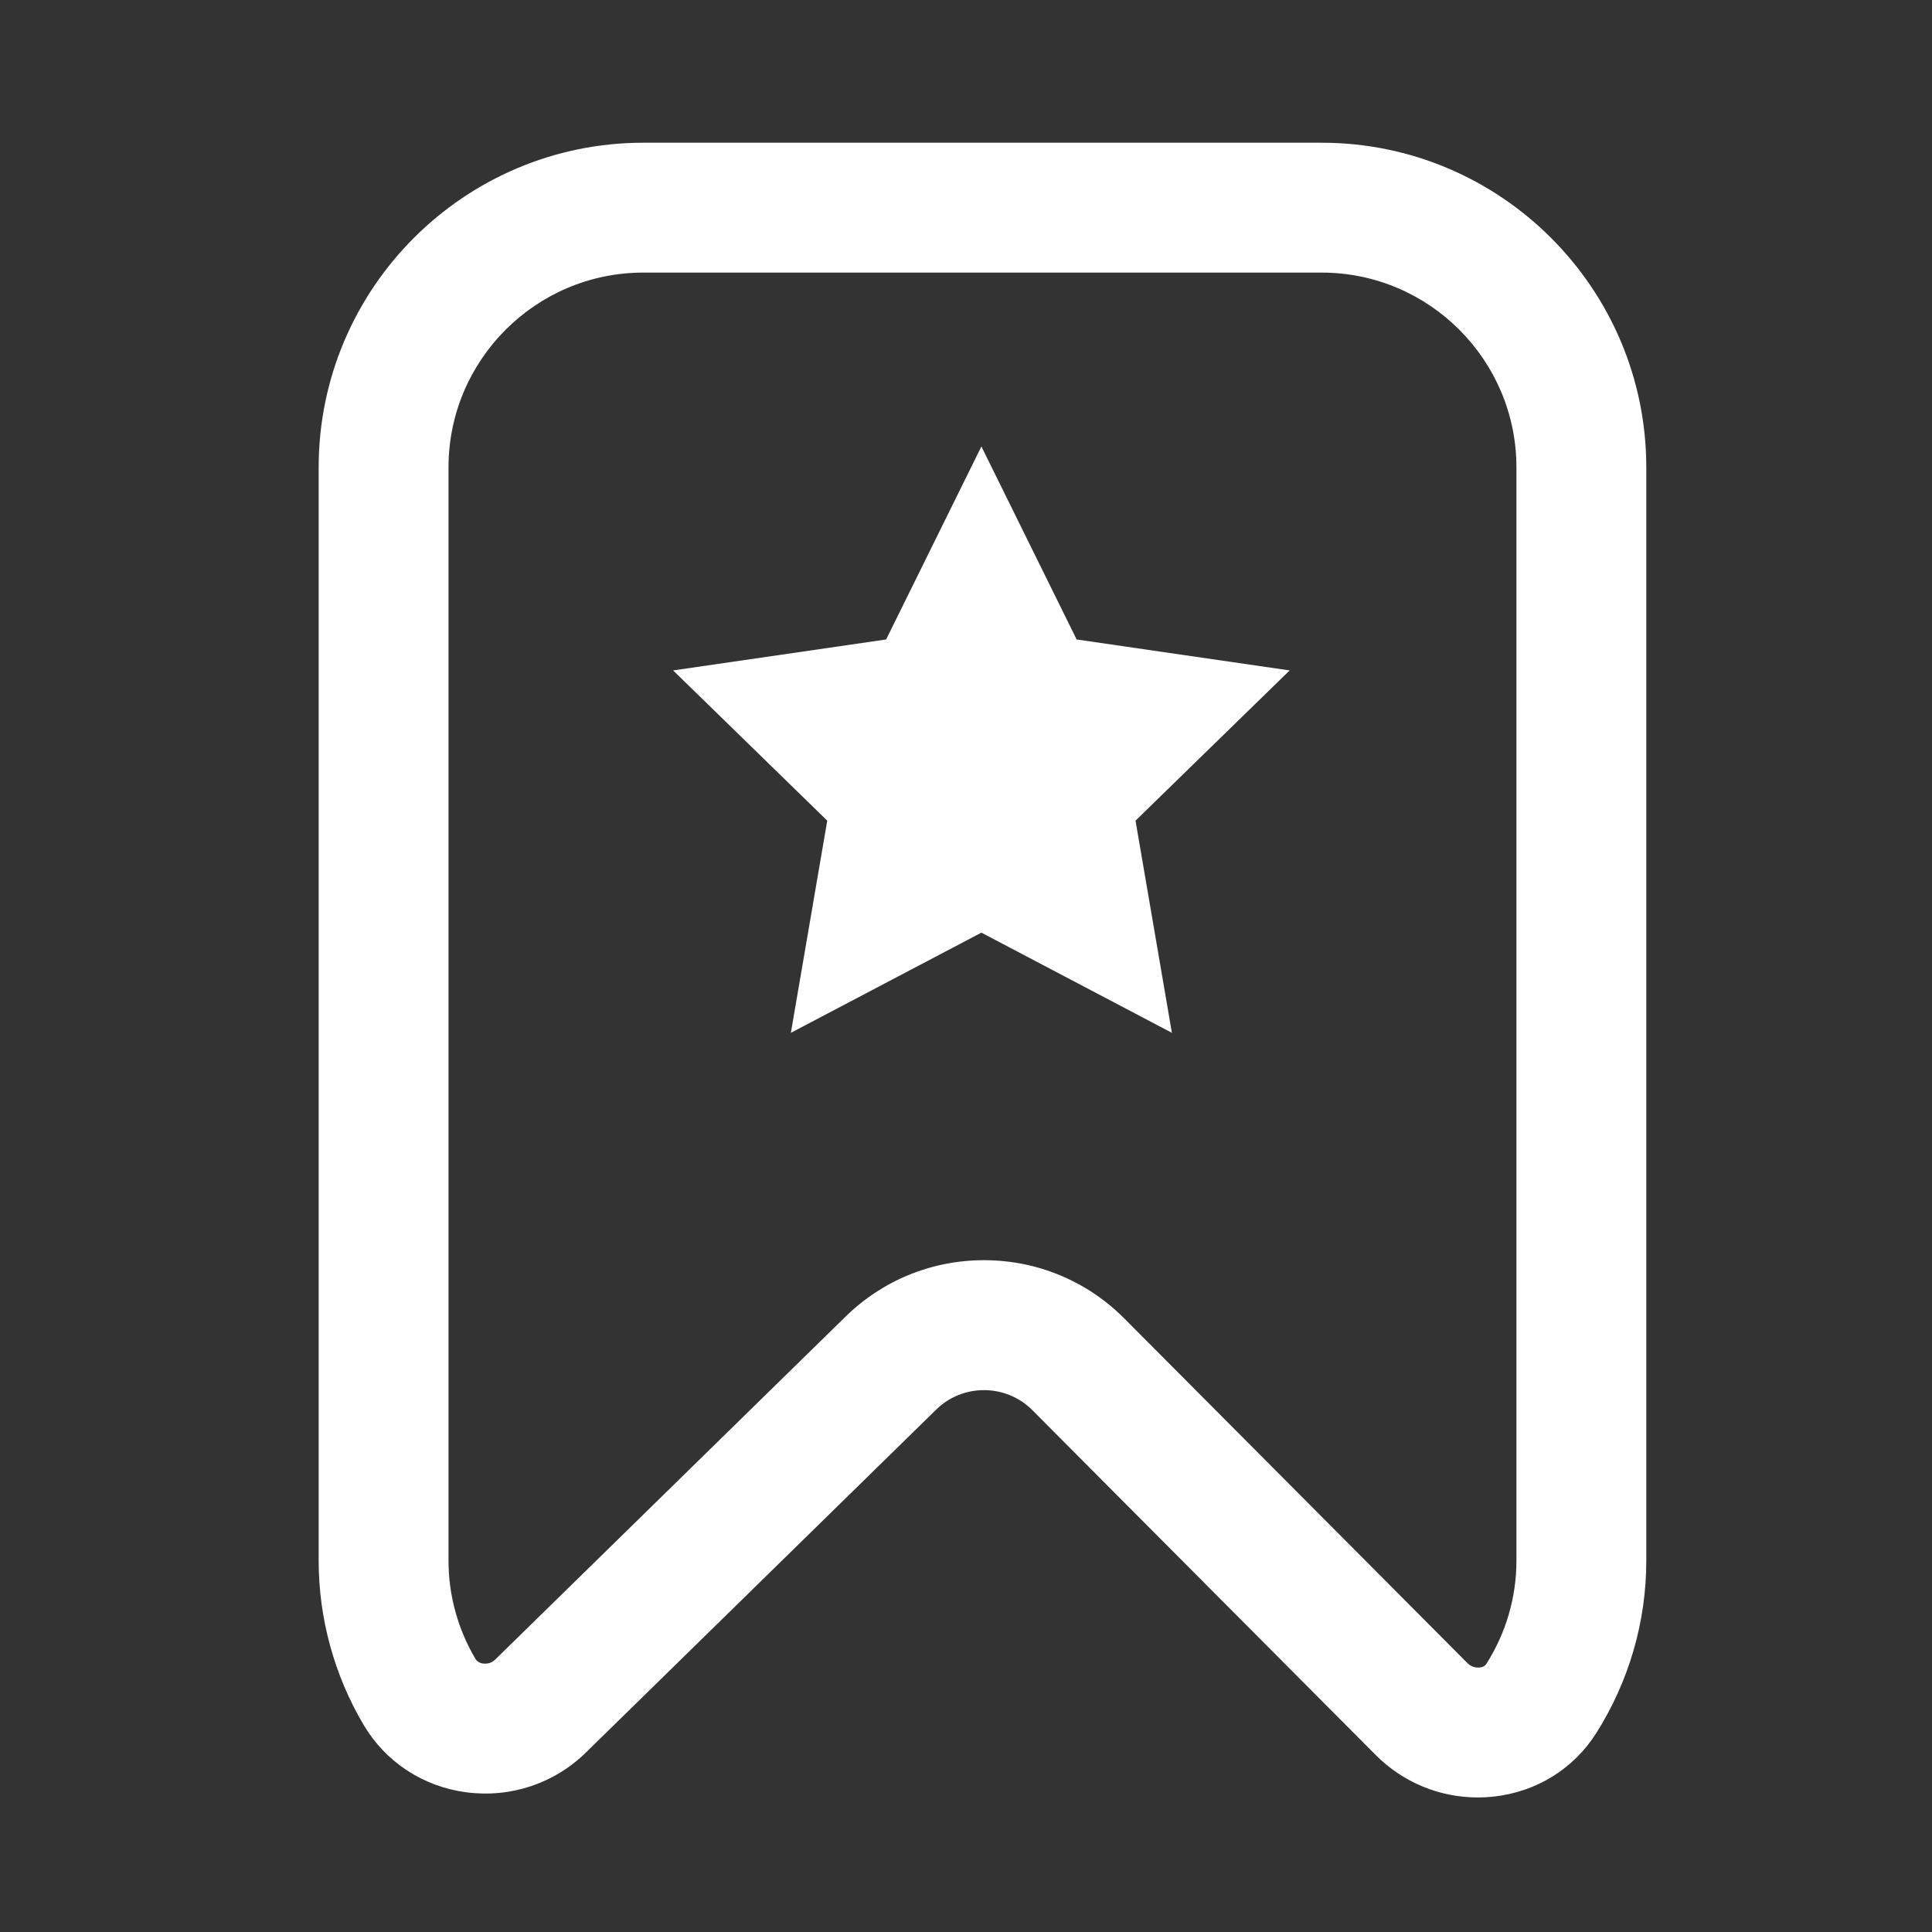 <?xml version="1.0" standalone="no"?><!DOCTYPE svg PUBLIC "-//W3C//DTD SVG 1.1//EN" "http://www.w3.org/Graphics/SVG/1.1/DTD/svg11.dtd"><svg t="1758458029217" class="icon" viewBox="0 0 1024 1024" version="1.1" xmlns="http://www.w3.org/2000/svg" p-id="2076" xmlns:xlink="http://www.w3.org/1999/xlink" width="200" height="200"><rect x="0" y="0" width="1024" height="1024" fill="#333333" stroke="none"/><path d="M518.88 287.61l35.48 71.88 79.32 11.52-57.4 55.96 13.55 79-70.95-37.3-70.95 37.3 13.55-79-57.4-55.96 79.33-11.52z" fill="#ffffff" p-id="2077"></path><path d="M783.27 952.69c-20.29 0-39.66-7.98-54.16-22.54L547.15 747.4c-13.95-14.01-36.78-14.15-50.9-0.33L310.59 928.83c-16.88 16.52-40.01 24.21-63.48 21.12-22.93-3.03-42.77-16.07-54.42-35.79-15.56-26.34-23.79-56.42-23.79-86.98V247.73c0-94.88 77.19-172.08 172.08-172.08h359.51c94.88 0 172.08 77.19 172.08 172.08v579.45c0 32.41-9.2 64.05-26.59 91.5-11.95 18.85-31.71 31.08-54.21 33.54-2.85 0.31-5.69 0.47-8.5 0.47zM521.52 667.93h0.69c27.87 0.18 54.05 11.15 73.72 30.91l181.96 182.75c2.43 2.44 5.5 2.32 6.38 2.22 2.49-0.27 3.3-1.56 3.57-1.98 10.4-16.4 15.9-35.3 15.9-54.64V247.73c0-56.93-46.32-103.25-103.25-103.25H340.97c-56.93 0-103.25 46.32-103.25 103.25v579.45c0 18.25 4.92 36.22 14.22 51.97 0.86 1.45 2.26 2.31 4.17 2.56 1.11 0.15 3.96 0.24 6.32-2.07L448.1 697.89c19.75-19.34 45.81-29.96 73.42-29.96z" fill="#ffffff" p-id="2078"></path><path d="M520.16 236.63l-50.49 102.3-112.9 16.41 81.69 79.63-19.28 112.44 100.98-53.09 100.97 53.09-19.28-112.44 81.69-79.63-112.9-16.41-50.48-102.3z" fill="#ffffff" p-id="2079"></path></svg>